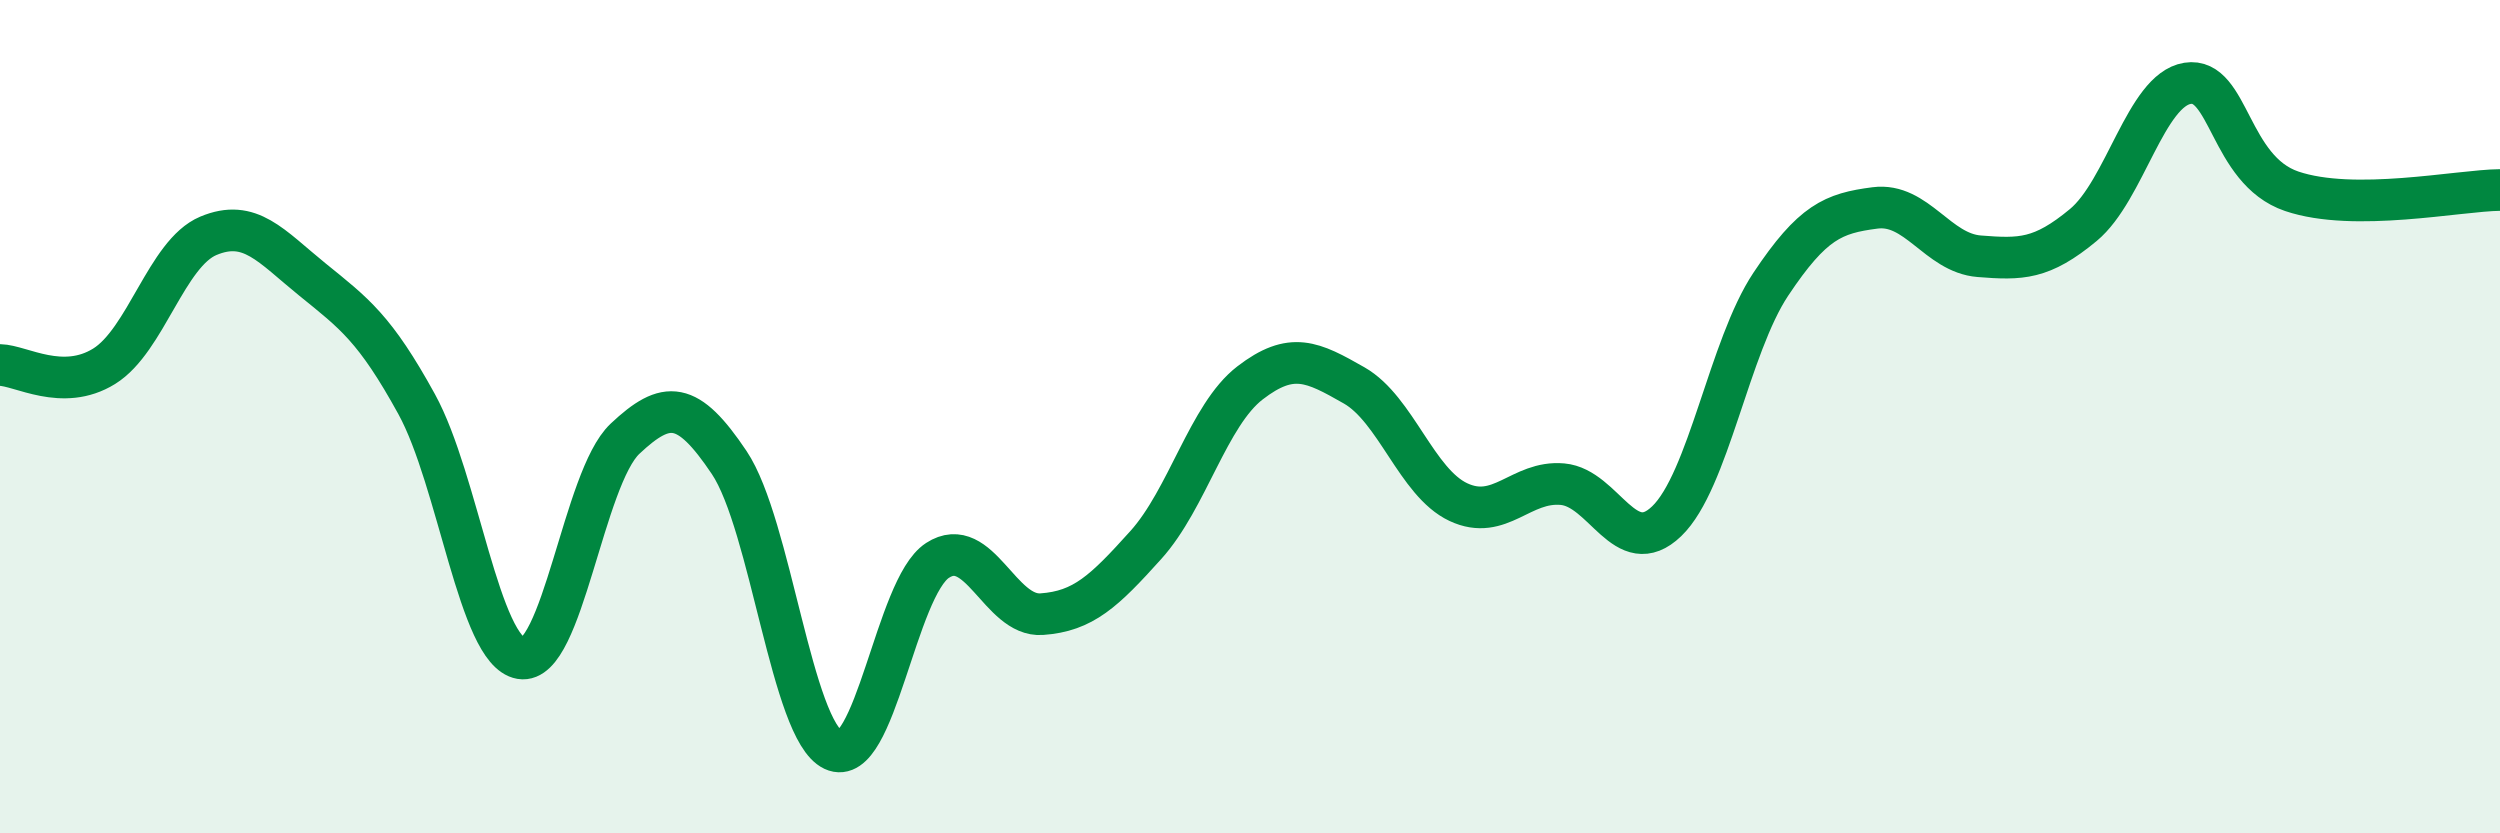
    <svg width="60" height="20" viewBox="0 0 60 20" xmlns="http://www.w3.org/2000/svg">
      <path
        d="M 0,8.76 C 0.5,8.77 1.5,9.41 2.5,8.79 C 3.5,8.17 4,6.08 5,5.66 C 6,5.24 6.5,5.9 7.5,6.71 C 8.5,7.52 9,7.88 10,9.7 C 11,11.52 11.5,15.63 12.5,15.8 C 13.5,15.97 14,11.47 15,10.53 C 16,9.59 16.5,9.61 17.5,11.1 C 18.5,12.59 19,17.53 20,18 C 21,18.47 21.5,14.1 22.5,13.45 C 23.5,12.8 24,14.81 25,14.74 C 26,14.67 26.5,14.19 27.5,13.08 C 28.5,11.97 29,9.96 30,9.19 C 31,8.42 31.5,8.68 32.5,9.25 C 33.5,9.82 34,11.58 35,12.05 C 36,12.52 36.5,11.53 37.5,11.62 C 38.5,11.71 39,13.47 40,12.51 C 41,11.55 41.5,8.32 42.5,6.82 C 43.5,5.32 44,5.12 45,4.99 C 46,4.86 46.5,6.07 47.5,6.15 C 48.5,6.23 49,6.23 50,5.4 C 51,4.57 51.5,2.16 52.5,2 C 53.5,1.84 53.5,4.08 55,4.59 C 56.5,5.1 59,4.57 60,4.56L60 20L0 20Z"
        fill="#008740"
        opacity="0.1"
        stroke-linecap="round"
        stroke-linejoin="round"
      />
      <path
        d="M 0,8.76 C 0.5,8.77 1.5,9.41 2.5,8.79 C 3.5,8.17 4,6.08 5,5.66 C 6,5.24 6.5,5.9 7.5,6.71 C 8.5,7.52 9,7.88 10,9.7 C 11,11.52 11.5,15.63 12.5,15.8 C 13.5,15.97 14,11.47 15,10.53 C 16,9.59 16.5,9.61 17.5,11.1 C 18.5,12.59 19,17.53 20,18 C 21,18.47 21.5,14.1 22.5,13.45 C 23.5,12.8 24,14.81 25,14.74 C 26,14.67 26.5,14.19 27.5,13.08 C 28.5,11.97 29,9.96 30,9.19 C 31,8.42 31.5,8.68 32.5,9.25 C 33.5,9.82 34,11.58 35,12.05 C 36,12.52 36.5,11.53 37.5,11.62 C 38.5,11.71 39,13.47 40,12.51 C 41,11.55 41.5,8.32 42.5,6.82 C 43.5,5.32 44,5.12 45,4.99 C 46,4.86 46.5,6.07 47.5,6.15 C 48.5,6.23 49,6.23 50,5.4 C 51,4.57 51.5,2.16 52.5,2 C 53.5,1.84 53.5,4.08 55,4.59 C 56.5,5.1 59,4.57 60,4.56"
        stroke="#008740"
        stroke-width="1"
        fill="none"
        stroke-linecap="round"
        stroke-linejoin="round"
      />
    </svg>
  